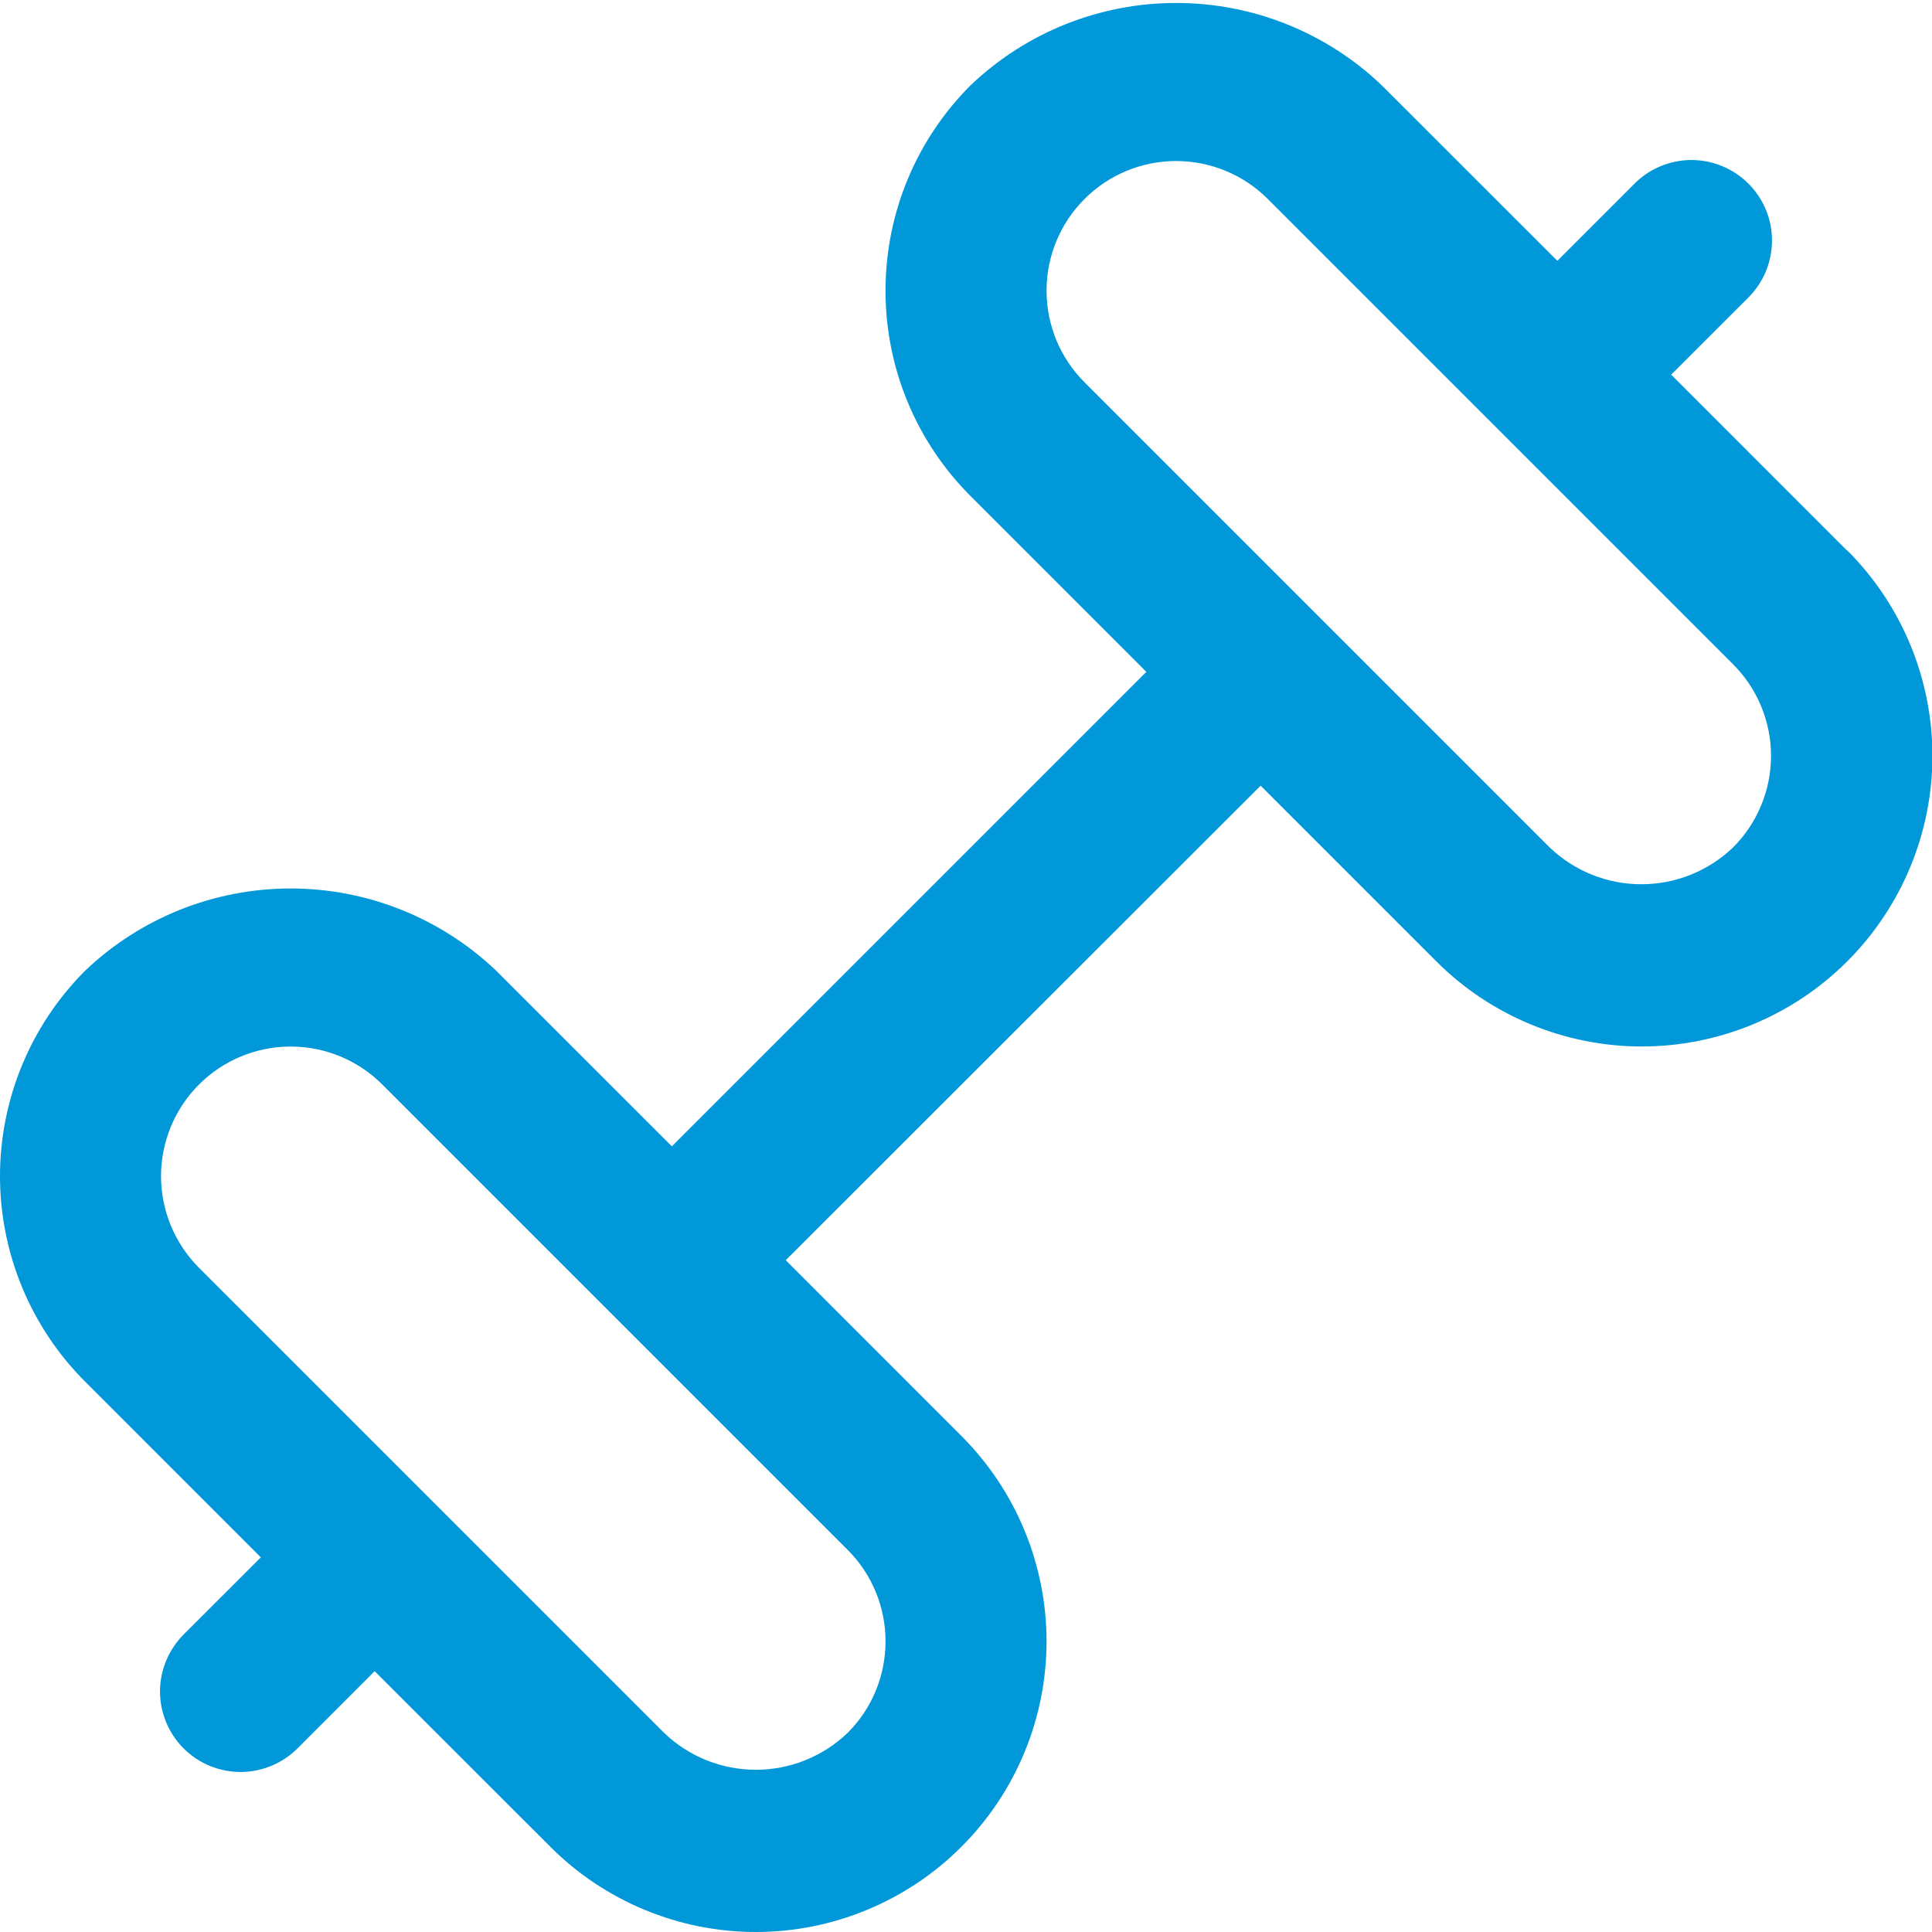 <?xml version="1.0" encoding="UTF-8"?>
<svg xmlns="http://www.w3.org/2000/svg" width="32" height="32" viewBox="0 0 32 32" fill="none">
  <g clip-path="url(#clip0_187_3542)">
    <path d="M30.59 9.116L27.68 6.205L28.943 4.943C29.07 4.82 29.172 4.673 29.242 4.51C29.311 4.347 29.348 4.172 29.35 3.995C29.351 3.818 29.318 3.643 29.251 3.479C29.183 3.315 29.084 3.166 28.959 3.041C28.834 2.916 28.685 2.817 28.521 2.75C28.358 2.683 28.182 2.649 28.005 2.65C27.828 2.652 27.653 2.689 27.49 2.759C27.328 2.828 27.18 2.93 27.058 3.057L25.795 4.32L22.884 1.411C21.967 0.536 20.748 0.049 19.481 0.049C18.213 0.049 16.995 0.536 16.078 1.411C15.63 1.858 15.275 2.388 15.033 2.972C14.791 3.556 14.667 4.182 14.667 4.815C14.667 5.447 14.791 6.073 15.033 6.657C15.275 7.241 15.63 7.772 16.078 8.219L18.987 11.128L11.128 18.987L8.217 16.077C7.3 15.203 6.081 14.716 4.814 14.716C3.547 14.716 2.328 15.203 1.411 16.077C0.964 16.524 0.609 17.055 0.367 17.639C0.125 18.223 0 18.849 0 19.481C0 20.114 0.125 20.74 0.367 21.324C0.609 21.908 0.964 22.439 1.411 22.885L4.32 25.795L3.057 27.057C2.93 27.18 2.829 27.328 2.759 27.49C2.689 27.653 2.652 27.828 2.65 28.005C2.649 28.182 2.683 28.358 2.75 28.521C2.817 28.685 2.916 28.834 3.041 28.959C3.166 29.084 3.315 29.183 3.479 29.25C3.643 29.317 3.818 29.351 3.995 29.35C4.172 29.348 4.347 29.311 4.51 29.241C4.673 29.172 4.82 29.07 4.943 28.943L6.205 27.68L9.116 30.589C9.563 31.037 10.094 31.391 10.678 31.633C11.261 31.875 11.887 32 12.52 32C13.152 32 13.777 31.875 14.361 31.633C14.945 31.391 15.476 31.037 15.923 30.589C16.37 30.143 16.725 29.612 16.967 29.028C17.209 28.444 17.334 27.818 17.334 27.186C17.334 26.554 17.209 25.928 16.967 25.344C16.725 24.76 16.37 24.23 15.923 23.783L13.014 20.873L20.88 13.013L23.79 15.923C24.236 16.37 24.767 16.724 25.351 16.966C25.935 17.208 26.561 17.333 27.193 17.333C27.825 17.333 28.451 17.208 29.035 16.966C29.619 16.724 30.149 16.37 30.596 15.923C31.043 15.476 31.398 14.945 31.64 14.361C31.882 13.777 32.007 13.152 32.007 12.519C32.007 11.887 31.882 11.261 31.64 10.677C31.398 10.093 31.043 9.563 30.596 9.116H30.59ZM14.667 27.187C14.667 27.469 14.612 27.748 14.504 28.008C14.396 28.269 14.237 28.505 14.037 28.704C13.629 29.095 13.085 29.313 12.52 29.313C11.954 29.313 11.41 29.095 11.002 28.704L3.296 20.999C2.894 20.596 2.667 20.05 2.667 19.481C2.667 18.911 2.894 18.365 3.296 17.963C3.699 17.56 4.245 17.334 4.814 17.334C5.383 17.334 5.93 17.56 6.332 17.963L14.037 25.668C14.238 25.867 14.396 26.104 14.504 26.364C14.612 26.625 14.668 26.905 14.667 27.187ZM28.704 14.037C28.296 14.428 27.752 14.646 27.186 14.646C26.621 14.646 26.077 14.428 25.668 14.037L17.963 6.332C17.764 6.133 17.605 5.896 17.497 5.636C17.39 5.375 17.334 5.096 17.334 4.814C17.334 4.245 17.56 3.699 17.963 3.296C18.365 2.893 18.911 2.667 19.481 2.667C20.05 2.667 20.596 2.893 20.999 3.296L28.704 11.001C28.904 11.201 29.062 11.437 29.17 11.698C29.278 11.958 29.334 12.237 29.334 12.519C29.334 12.801 29.278 13.081 29.17 13.341C29.062 13.601 28.904 13.838 28.704 14.037Z" fill="#0098D9"></path>
  </g>
  <defs>
    <clipPath id="clip0_187_3542">
      <rect width="32" height="32" fill="white"></rect>
    </clipPath>
  </defs>
</svg>
